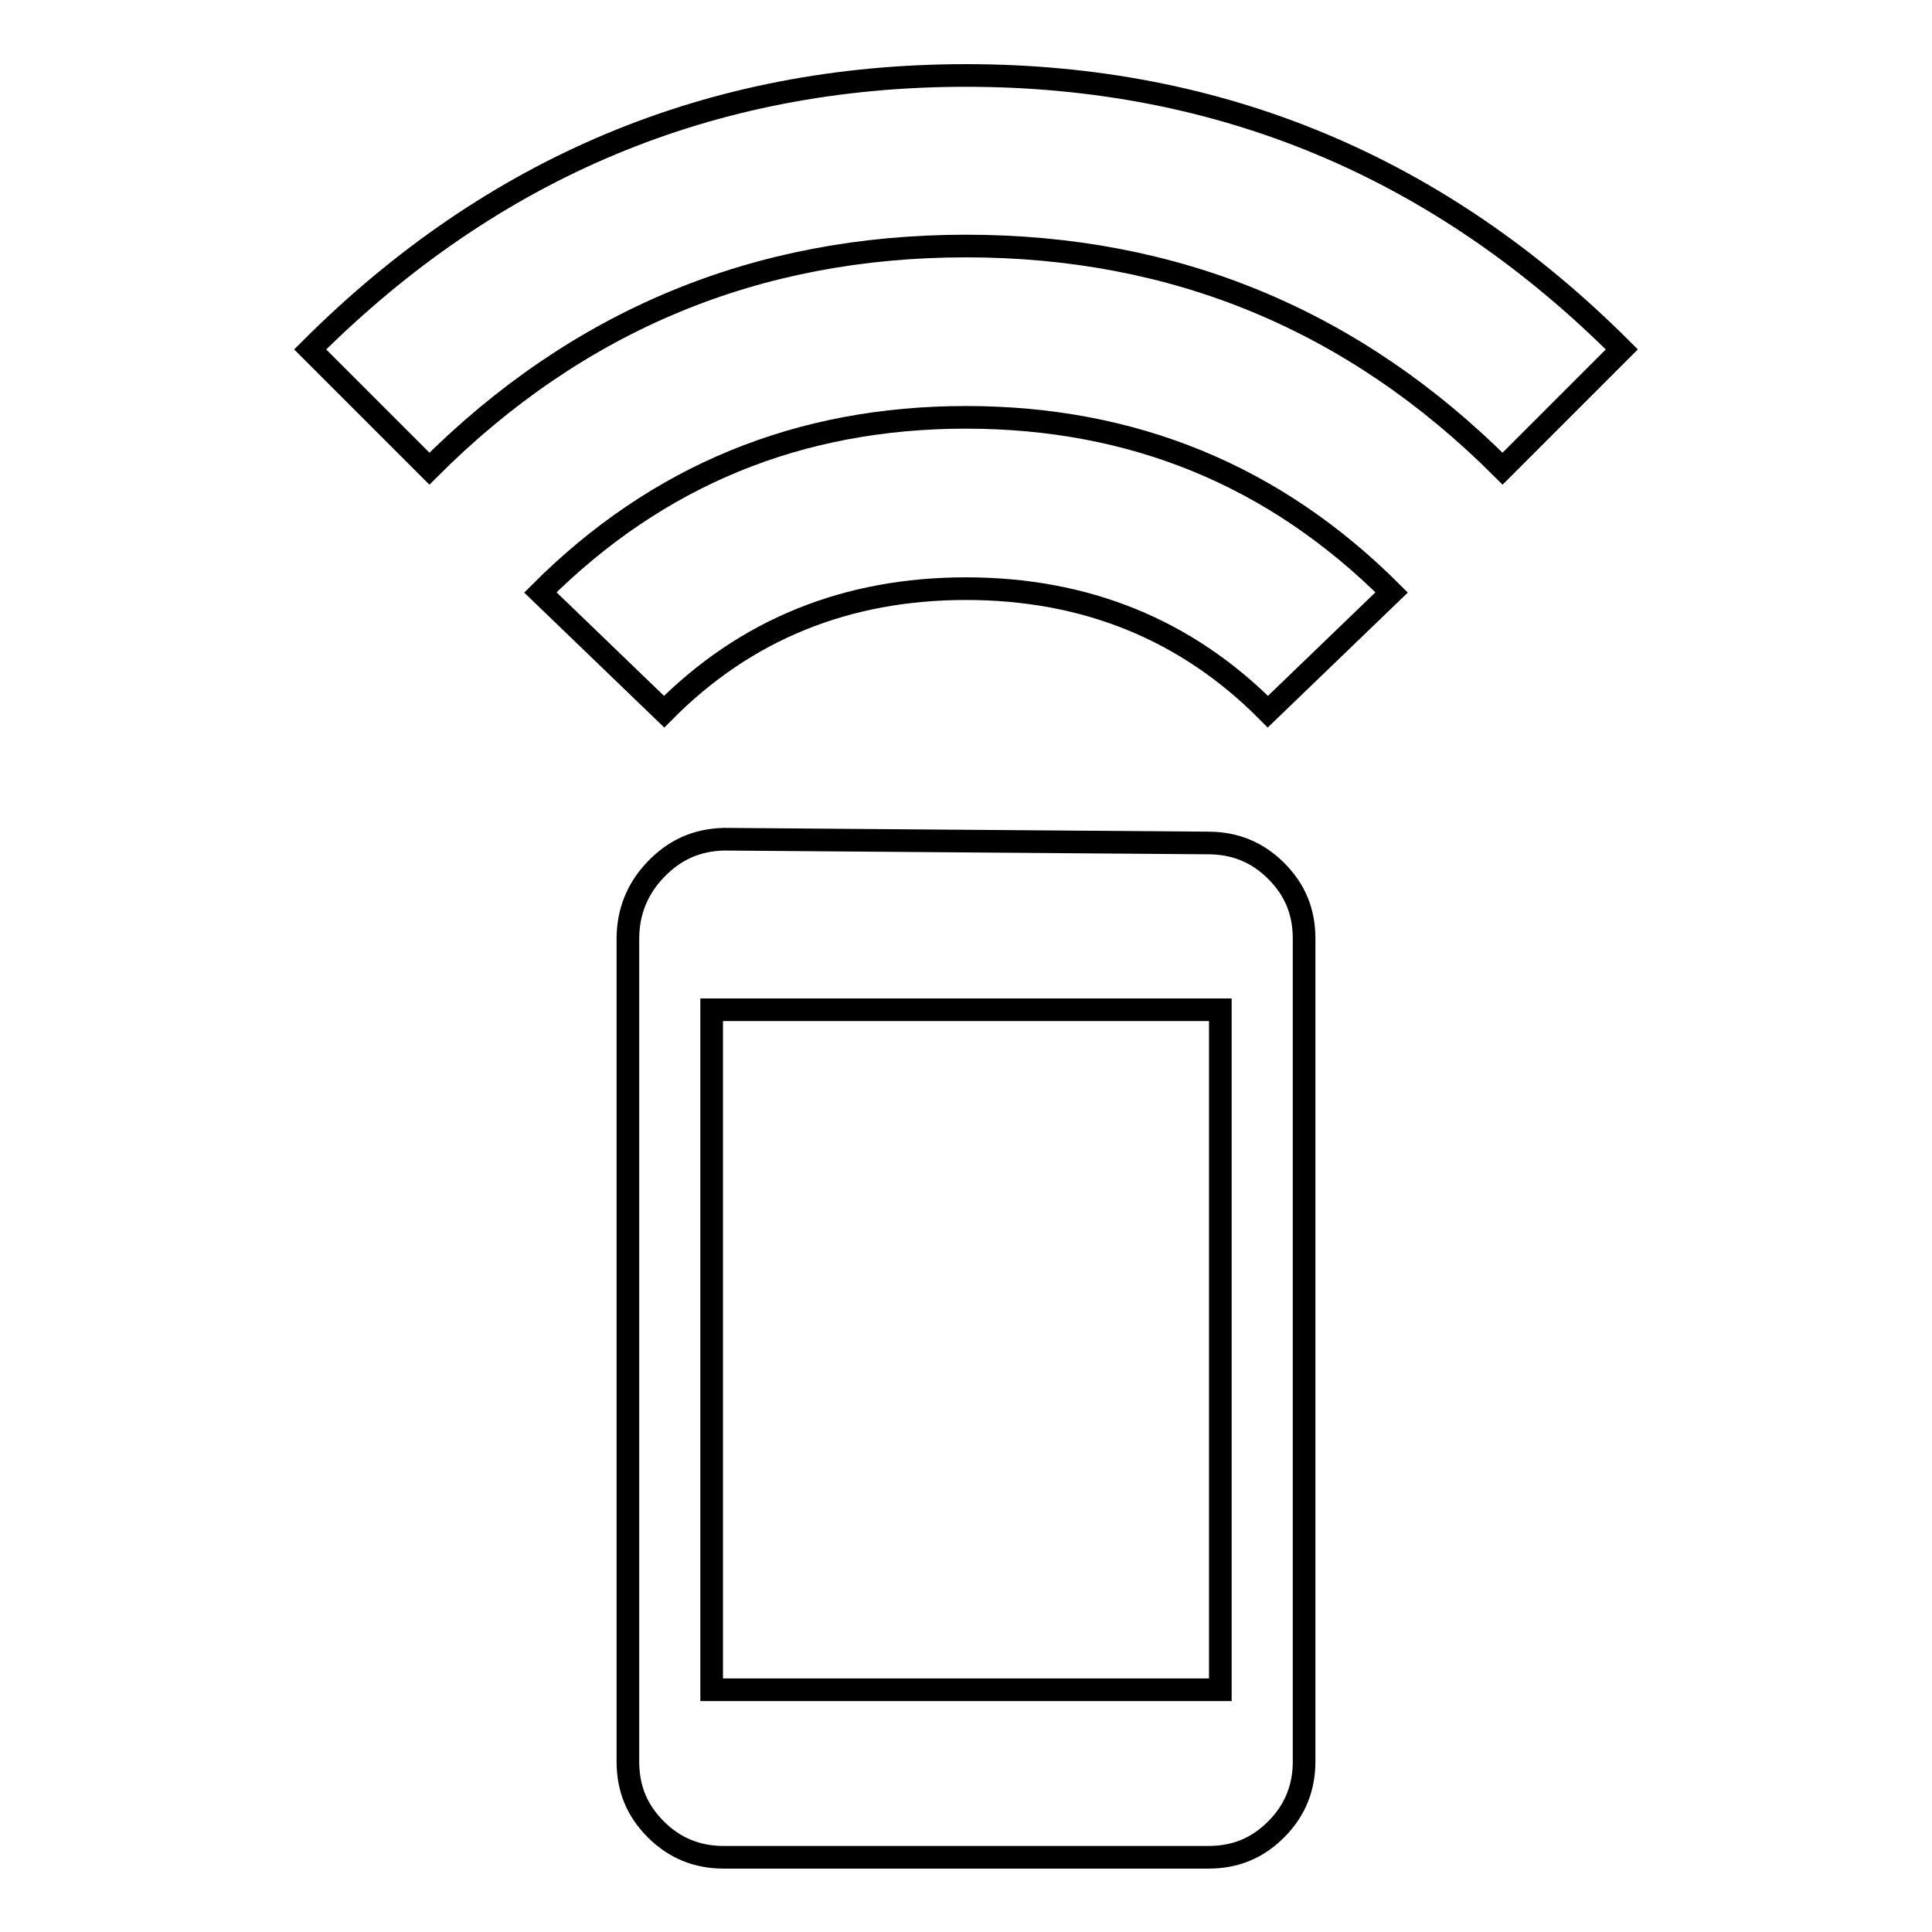 <?xml version="1.0" encoding="utf-8"?>
<!-- Svg Vector Icons : http://www.onlinewebfonts.com/icon -->
<!DOCTYPE svg PUBLIC "-//W3C//DTD SVG 1.1//EN" "http://www.w3.org/Graphics/SVG/1.1/DTD/svg11.dtd">
<svg version="1.1" xmlns="http://www.w3.org/2000/svg" xmlns:xlink="http://www.w3.org/1999/xlink" x="0px" y="0px" viewBox="0 0 256 256" enable-background="new 0 0 256 256" xml:space="preserve">
<g> <path stroke-width="3" fill-opacity="0" stroke="#000000"  d="M161.7,223.9v-90.1H94.3v90.1H161.7z M160.1,111.7c3.5,0,6.5,1.2,9,3.7s3.7,5.4,3.7,9v109 c0,3.5-1.2,6.5-3.7,9s-5.4,3.7-9,3.7H95.9c-3.5,0-6.5-1.2-9-3.7c-2.5-2.5-3.7-5.4-3.7-9v-109c0-3.5,1.2-6.6,3.7-9.2 c2.5-2.6,5.4-3.9,9-4L160.1,111.7z M128,10c33.7,0,62.7,12.1,86.9,36.3l-15.8,15.8c-19.7-19.7-43.4-29.5-71.1-29.5 c-27.7,0-51.4,9.8-71.1,29.5L41.1,46.3C65.3,22.1,94.3,10,128,10z M71.6,78.5C87.1,63,105.9,55.3,128,55.3 c22.1,0,40.9,7.7,56.4,23.2L168,94.3C157.2,83.4,143.8,78,128,78c-15.8,0-29.2,5.4-40,16.3L71.6,78.5z"/></g>
</svg>